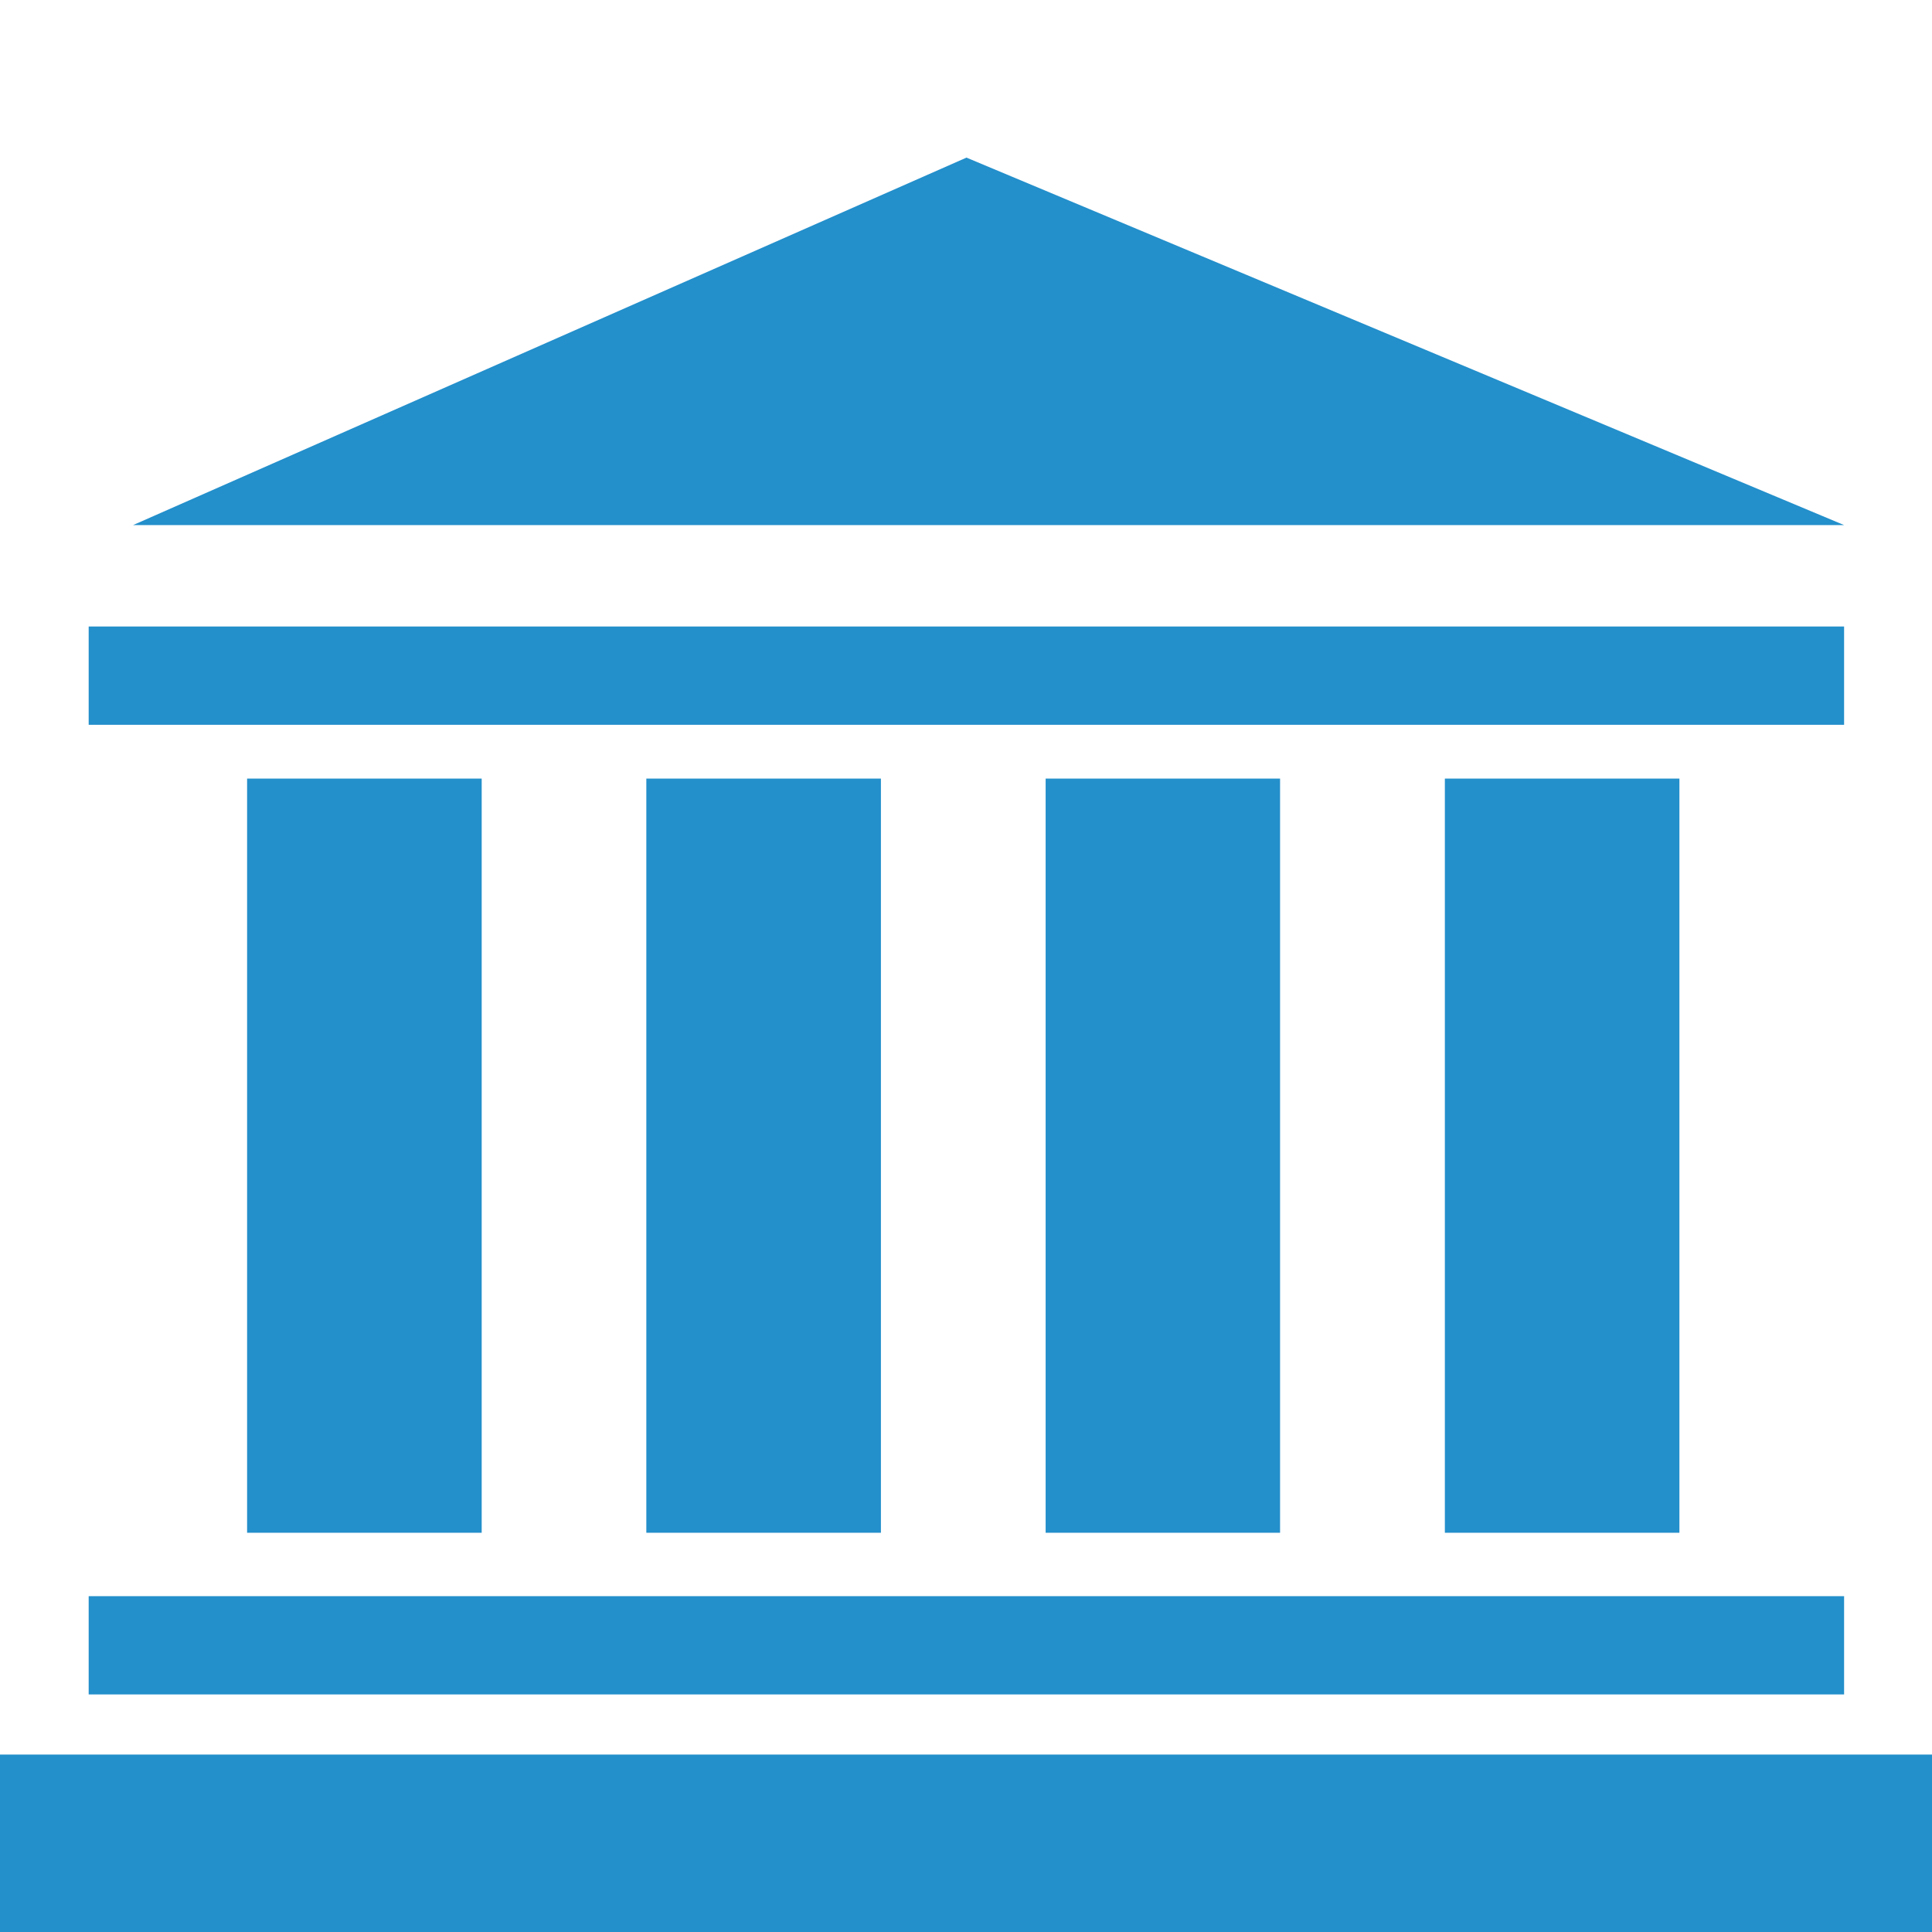 <?xml version="1.0" encoding="utf-8"?>
<!-- Generator: Adobe Illustrator 16.0.0, SVG Export Plug-In . SVG Version: 6.00 Build 0)  -->
<!DOCTYPE svg PUBLIC "-//W3C//DTD SVG 1.1//EN" "http://www.w3.org/Graphics/SVG/1.1/DTD/svg11.dtd">
<svg version="1.1" id="Livello_1" xmlns="http://www.w3.org/2000/svg" xmlns:xlink="http://www.w3.org/1999/xlink" x="0px" y="0px"
	 width="50px" height="50px" viewBox="0 0 50 50" enable-background="new 0 0 50 50" xml:space="preserve">
<g id="XMLID_164_">
	<g id="XMLID_390_">
		<rect id="XMLID_213_" y="45.408" fill="#238FCB" width="50.021" height="4.592"/>
		<rect id="XMLID_212_" x="2.295" y="41.309" fill="#238FCB" width="45.43" height="2.543"/>
		<rect id="XMLID_211_" x="2.295" y="16.214" fill="#238FCB" width="45.43" height="2.544"/>
		<rect id="XMLID_210_" x="6.395" y="20.15" fill="#238FCB" width="6.071" height="19.518"/>
		<rect id="XMLID_209_" x="16.727" y="20.15" fill="#238FCB" width="6.071" height="19.518"/>
		<rect id="XMLID_208_" x="27.061" y="20.15" fill="#238FCB" width="6.067" height="19.518"/>
		<rect id="XMLID_206_" x="37.393" y="20.15" fill="#238FCB" width="6.07" height="19.518"/>
		<polygon id="XMLID_204_" fill="#238FCB" points="3.444,13.589 47.725,13.589 25.012,4.079 		"/>
	</g>
</g>
</svg>
